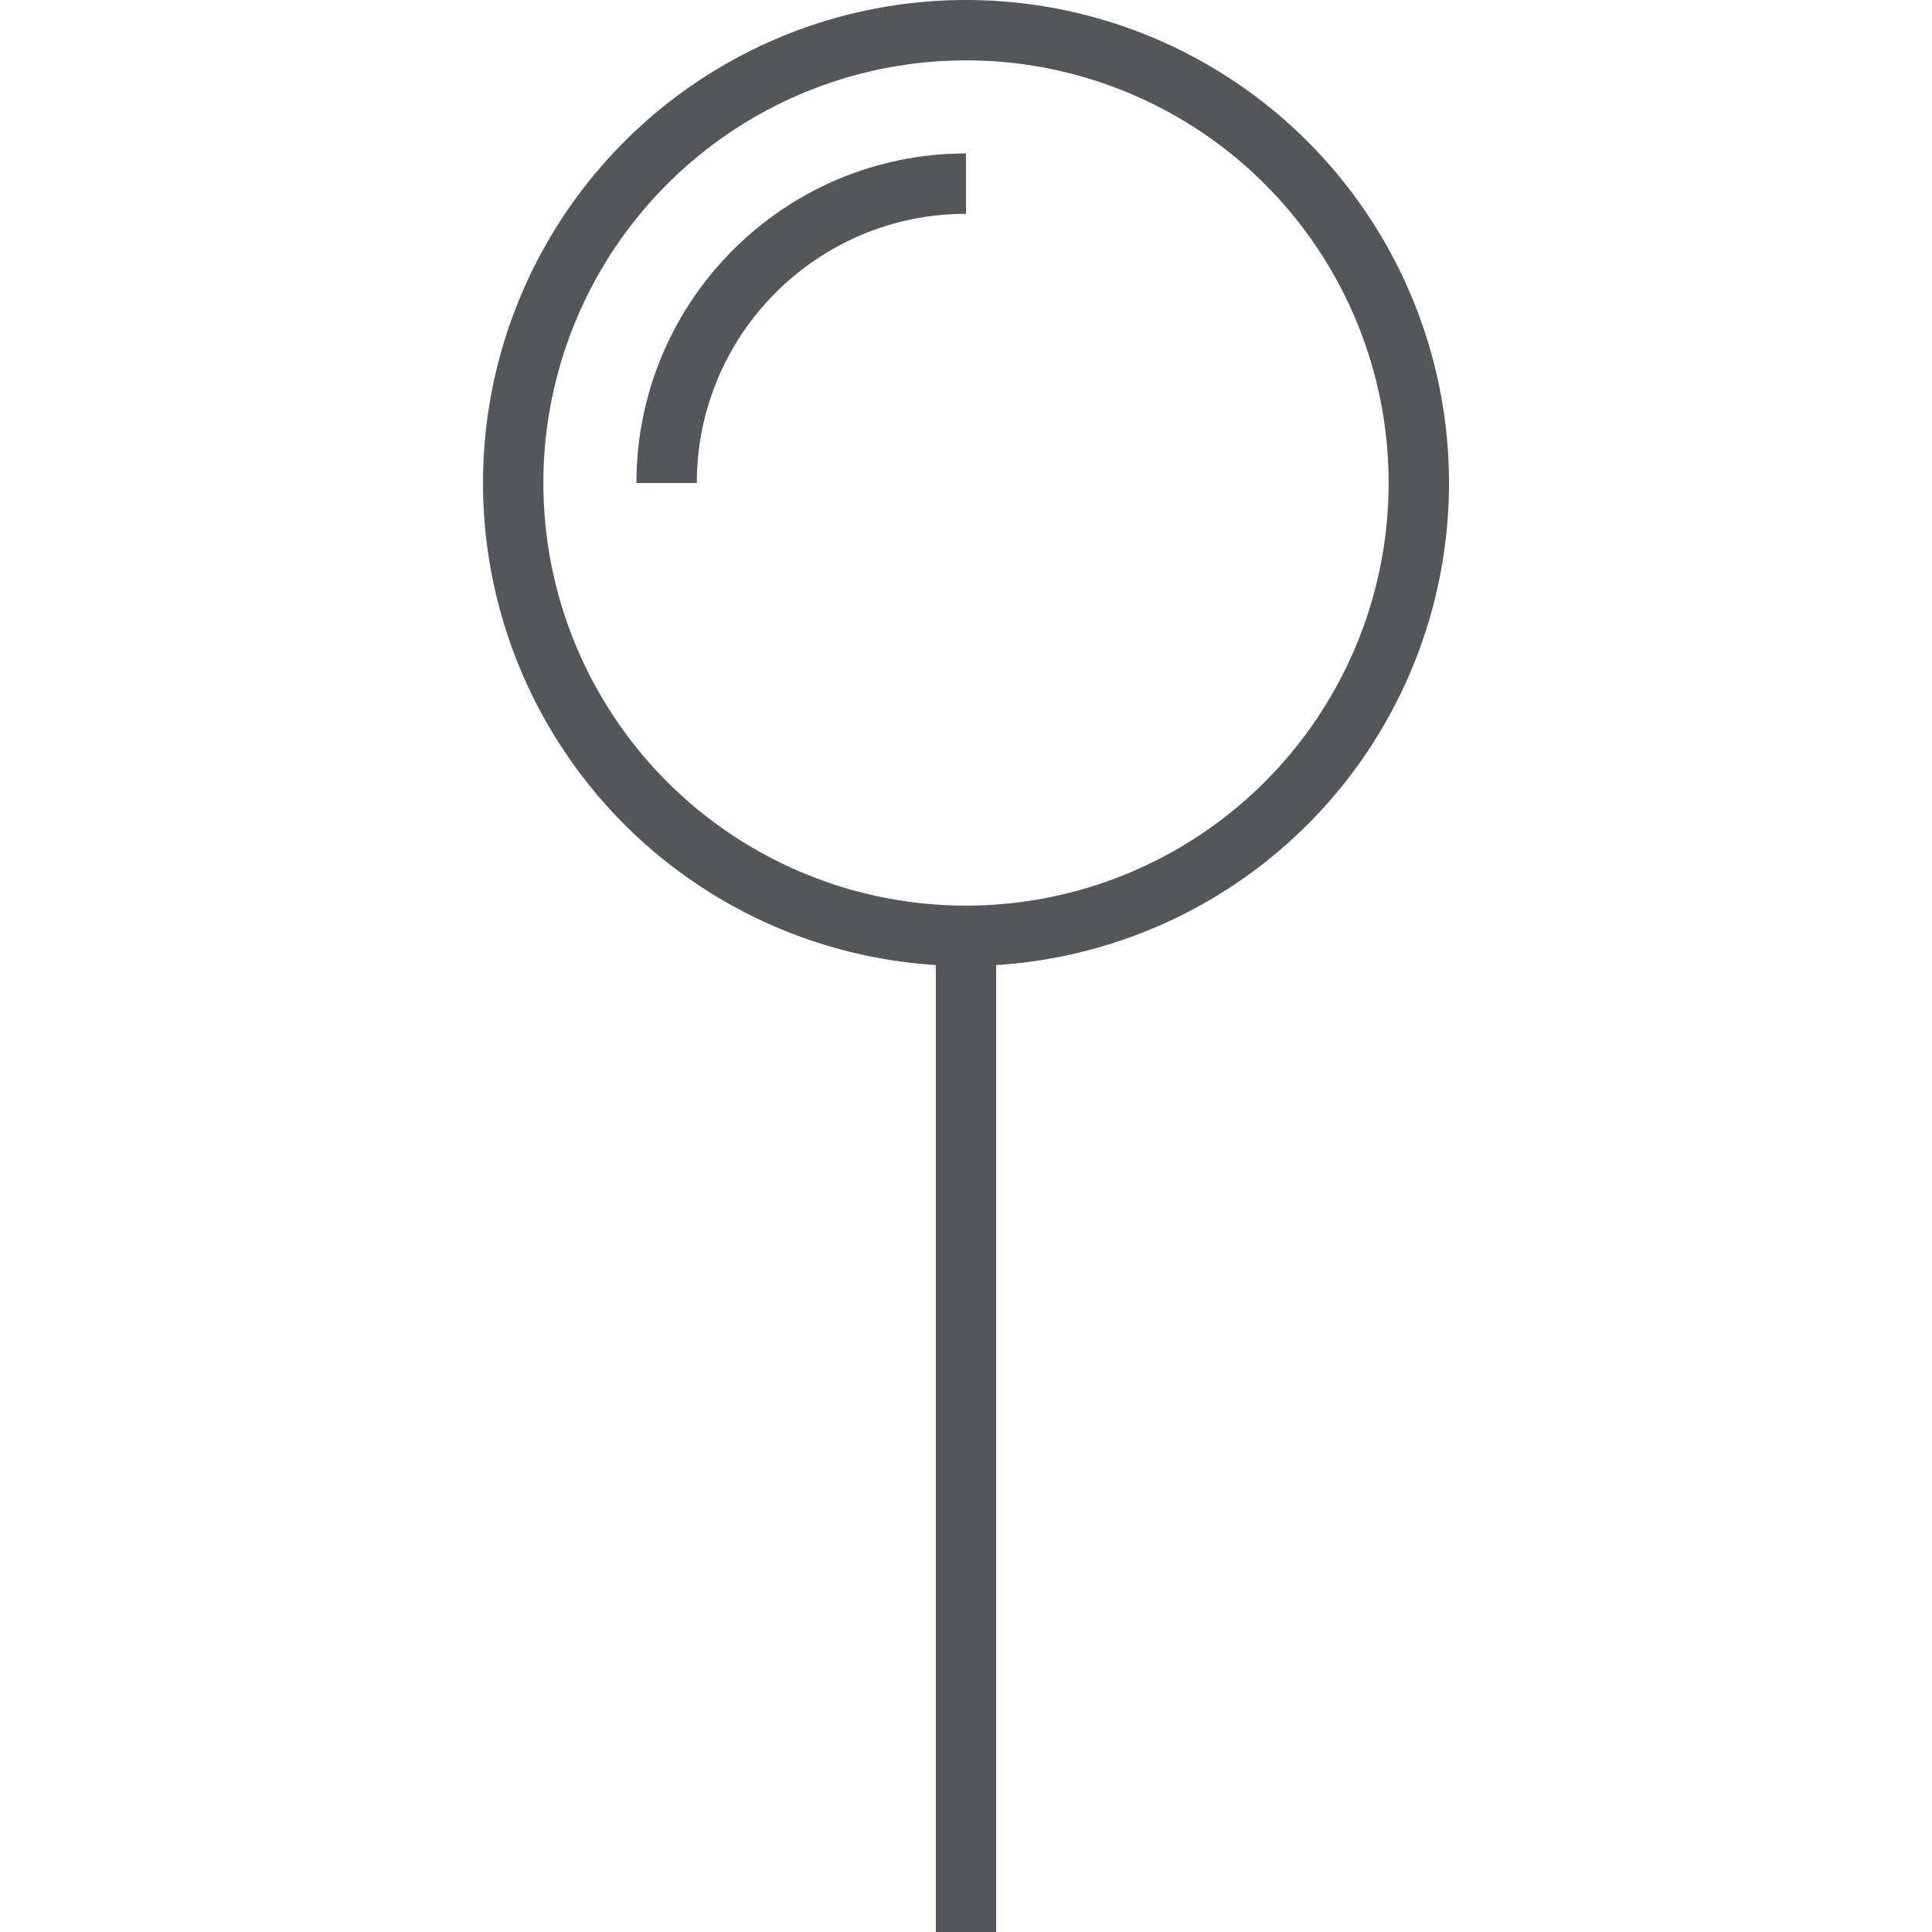 <?xml version="1.0" encoding="utf-8"?>

<!DOCTYPE svg PUBLIC "-//W3C//DTD SVG 1.1//EN" "http://www.w3.org/Graphics/SVG/1.1/DTD/svg11.dtd">
<!-- Uploaded to: SVG Repo, www.svgrepo.com, Generator: SVG Repo Mixer Tools -->
<svg version="1.1" id="Layer_1" xmlns="http://www.w3.org/2000/svg" xmlns:xlink="http://www.w3.org/1999/xlink" 
	 width="800px" height="800px" viewBox="0 0 64 64" enable-background="new 0 0 64 64" xml:space="preserve">
<circle fill="none" stroke="#53565A" stroke-width="2" stroke-miterlimit="10" cx="32" cy="16" r="15"/>
<path fill="none" stroke="#53565A" stroke-width="2" stroke-miterlimit="10" d="M22.083,16c0-5.477,4.44-9.917,9.917-9.917"/>
<line fill="none" stroke="#53565A" stroke-width="2" stroke-miterlimit="10" x1="32" y1="64" x2="32" y2="31"/>
</svg>